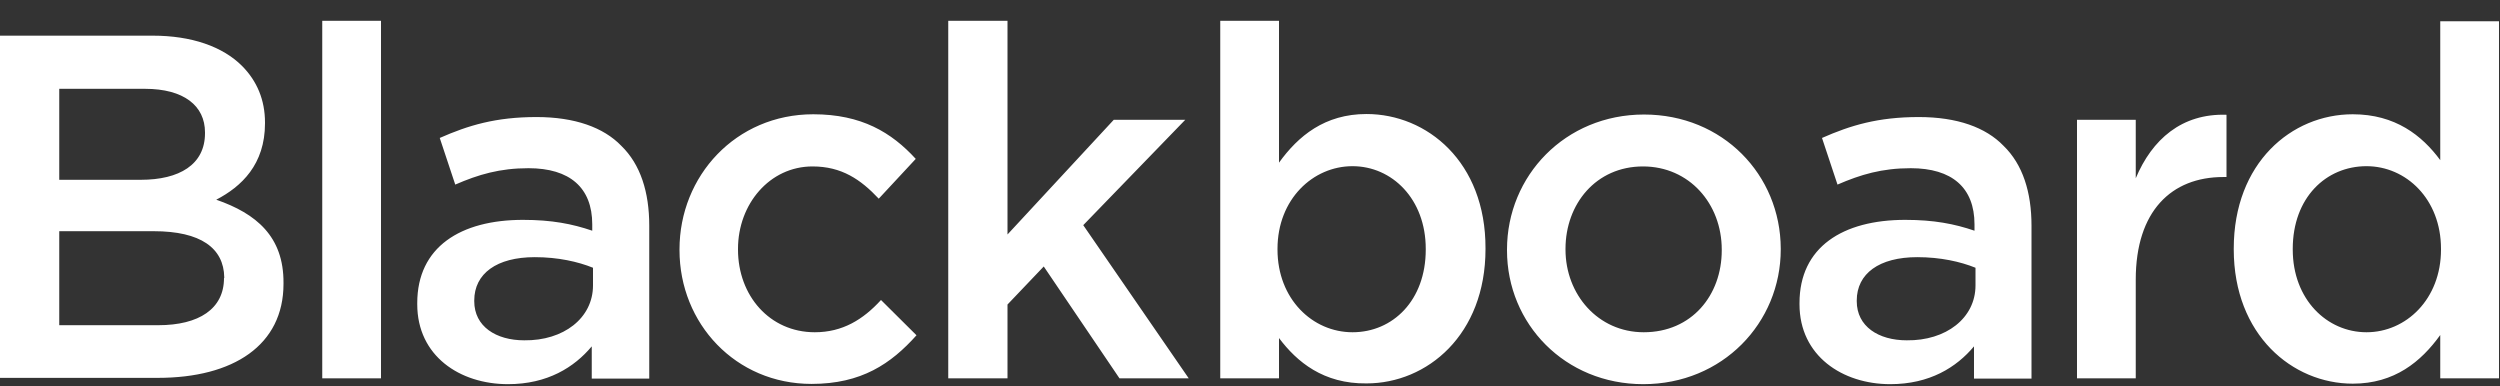 <svg width="110" height="17" viewBox="0 0 110 17" fill="none" xmlns="http://www.w3.org/2000/svg">
<rect x="0" y="0" width="110" height="17" fill="#333333" stroke="none"/>
<g clip-path="url(#clip0_334_1009)">
<path d="M9.515 8.787C10.626 8.21 11.66 7.234 11.66 5.427V5.394C11.66 4.396 11.308 3.564 10.648 2.899C9.79 2.045 8.426 1.569 6.721 1.569H0V16.626H6.941C10.274 16.626 12.474 15.185 12.474 12.49V12.446C12.485 10.406 11.275 9.397 9.515 8.787ZM2.607 3.908H6.38C8.085 3.908 9.02 4.651 9.02 5.826V5.86C9.02 7.246 7.887 7.911 6.193 7.911H2.607V3.908ZM9.856 12.235C9.856 13.588 8.756 14.309 6.963 14.309H2.607V10.173H6.765C8.833 10.173 9.845 10.916 9.867 12.202V12.235H9.856ZM14.179 0.914H16.764V16.648H14.179V0.914ZM23.606 5.15C21.813 5.15 20.603 5.516 19.349 6.07L20.031 8.122C21.054 7.678 21.989 7.401 23.254 7.401C25.069 7.401 26.059 8.255 26.059 9.873V10.151C25.179 9.851 24.277 9.674 23.012 9.674C20.262 9.674 18.359 10.871 18.359 13.333V13.388C18.359 15.661 20.229 16.903 22.352 16.903C24.09 16.903 25.267 16.16 26.037 15.24V16.659H28.567V9.929C28.567 8.454 28.182 7.234 27.335 6.414C26.554 5.605 25.289 5.15 23.606 5.15ZM26.092 12.557C26.092 13.998 24.794 14.996 23.067 14.974C21.824 14.974 20.867 14.364 20.867 13.255V13.222C20.867 12.036 21.857 11.315 23.529 11.315C24.552 11.315 25.432 11.514 26.092 11.781V12.557ZM35.849 14.619C33.869 14.619 32.472 13.011 32.472 10.982V10.949C32.472 8.975 33.869 7.323 35.75 7.323C37.037 7.323 37.873 7.9 38.665 8.742L40.293 6.991C39.226 5.826 37.906 5.028 35.783 5.028C32.373 5.028 29.898 7.745 29.898 10.971V11.004C29.898 14.242 32.373 16.892 35.706 16.892C37.906 16.892 39.204 16.005 40.326 14.752L38.764 13.2C37.972 14.065 37.07 14.619 35.849 14.619ZM52.151 5.272H49.005L44.33 10.317V0.914H41.723V16.648H44.33V13.399L45.925 11.725L49.258 16.648H52.305L47.663 9.907L52.151 5.272ZM60.126 5.017C58.289 5.017 57.123 5.982 56.276 7.157V0.914H53.691V16.648H56.276V14.874C57.068 15.928 58.234 16.892 60.126 16.87C62.799 16.87 65.362 14.73 65.362 10.96V10.927C65.373 7.124 62.788 5.017 60.126 5.017ZM62.733 10.982C62.733 13.222 61.281 14.619 59.51 14.619C57.75 14.619 56.21 13.155 56.21 10.982V10.949C56.21 8.765 57.772 7.312 59.51 7.312C61.248 7.312 62.733 8.754 62.733 10.949V10.982ZM72.336 5.039C68.871 5.039 66.308 7.733 66.308 10.982V11.015C66.308 14.253 68.86 16.903 72.303 16.903C75.79 16.903 78.353 14.209 78.353 10.971V10.938C78.342 7.689 75.801 5.039 72.336 5.039ZM75.757 11.015C75.757 12.989 74.437 14.619 72.325 14.619C70.312 14.619 68.882 12.956 68.882 10.982V10.949C68.882 8.975 70.224 7.323 72.292 7.323C74.327 7.323 75.757 8.964 75.757 10.982V11.015ZM84.425 5.15C82.632 5.15 81.422 5.516 80.168 6.07L80.85 8.122C81.873 7.678 82.808 7.401 84.073 7.401C85.888 7.401 86.878 8.255 86.878 9.873V10.151C85.998 9.851 85.096 9.674 83.831 9.674C81.081 9.674 79.178 10.871 79.178 13.333V13.388C79.178 15.661 81.07 16.903 83.171 16.903C84.909 16.903 86.086 16.16 86.856 15.24V16.659H89.386V9.929C89.386 8.454 89.001 7.234 88.154 6.414C87.373 5.605 86.119 5.15 84.425 5.15ZM86.922 12.557C86.922 13.998 85.624 14.996 83.897 14.974C82.654 14.974 81.697 14.364 81.697 13.255V13.222C81.697 12.036 82.687 11.315 84.359 11.315C85.382 11.315 86.262 11.514 86.922 11.781V12.557ZM93.973 7.844V5.272H91.388V16.648H93.973V12.302C93.973 9.286 95.546 7.789 97.823 7.789H97.966V5.05C95.997 4.984 94.688 6.137 93.973 7.844ZM107.371 0.936V7.046C106.568 5.959 105.391 5.028 103.521 5.028C100.826 5.028 98.285 7.168 98.285 10.938V10.971C98.285 14.741 100.87 16.881 103.521 16.881C105.358 16.881 106.524 15.916 107.371 14.741V16.648H109.956V0.936H107.371ZM107.404 10.982C107.404 13.167 105.864 14.619 104.126 14.619C102.388 14.619 100.881 13.178 100.881 10.982V10.949C100.881 8.698 102.344 7.312 104.126 7.312C105.864 7.312 107.404 8.754 107.404 10.949V10.982Z" fill="white"/>
</g>
<defs>
<clipPath id="clip0_334_1009">
<rect width="110" height="16" fill="white" transform="translate(0 0.914)"/>
</clipPath>
</defs>
</svg>
